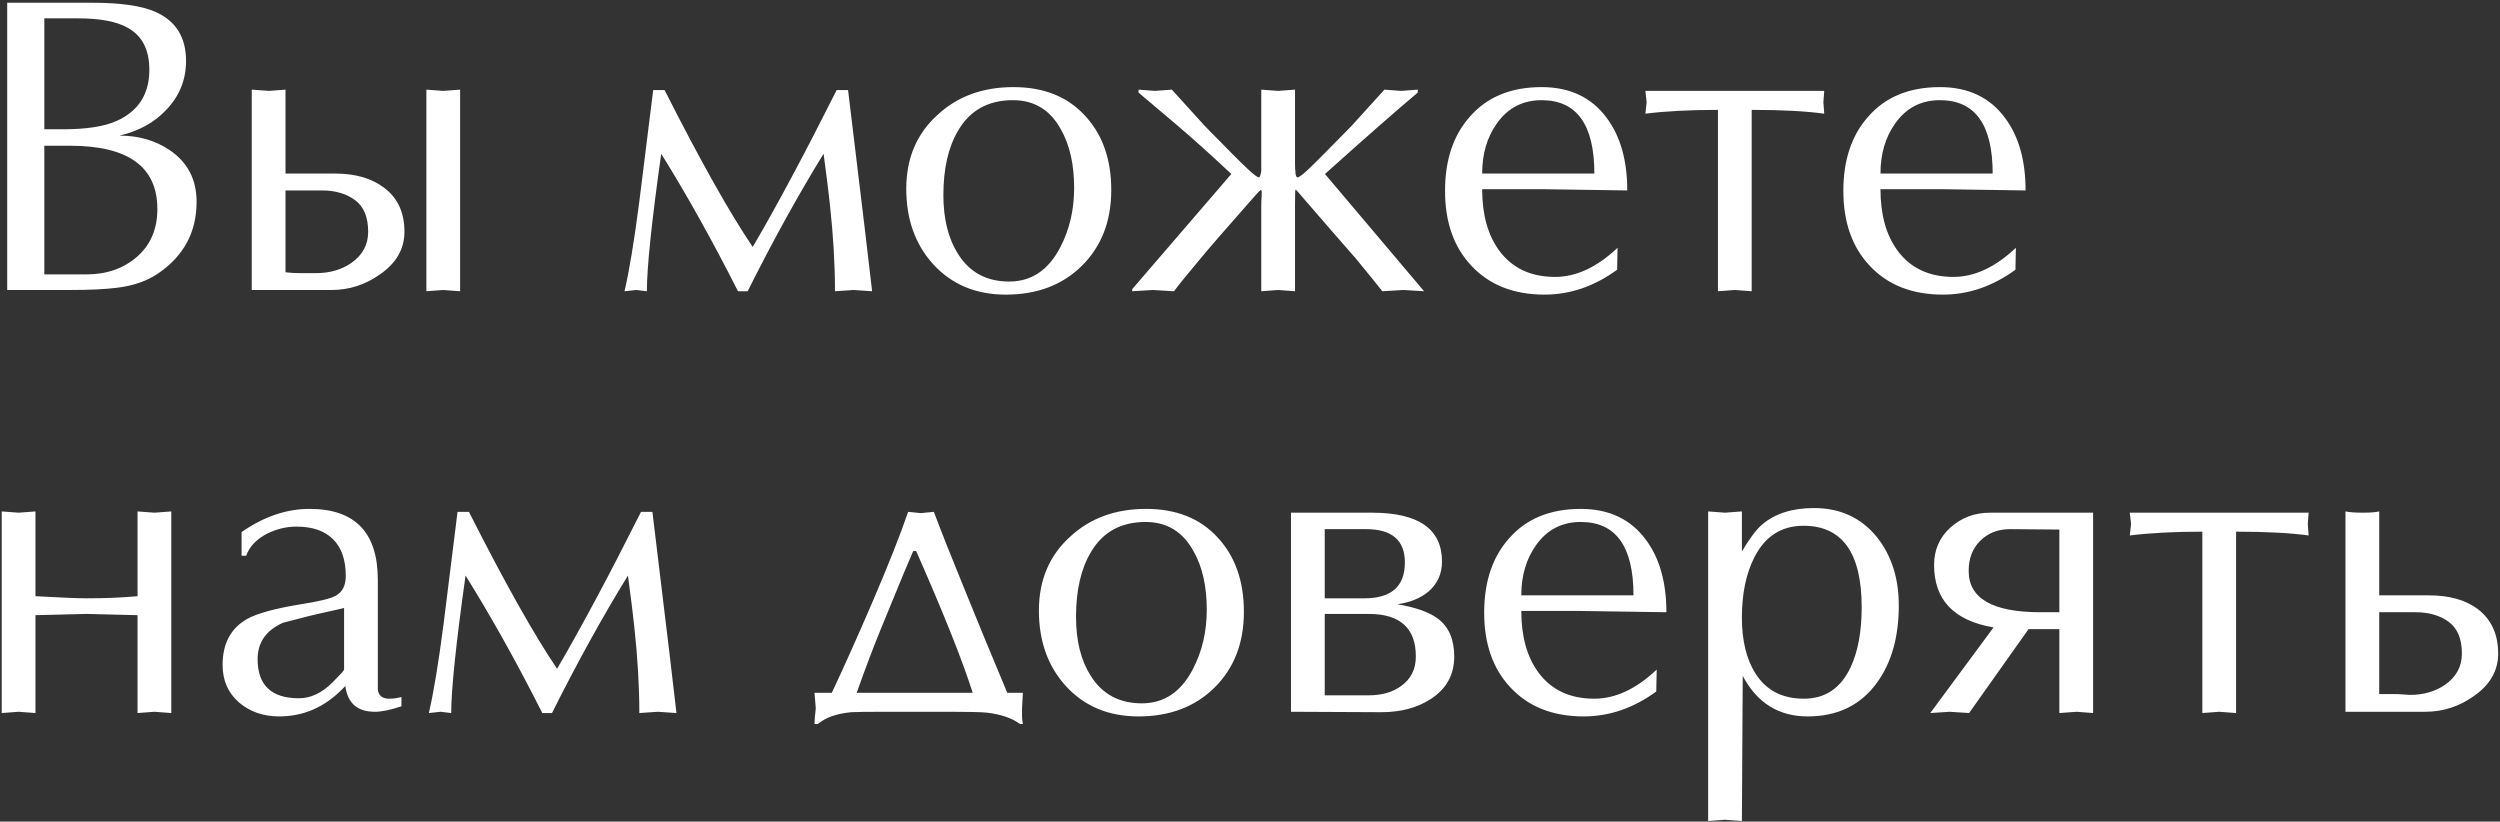 <?xml version="1.0" encoding="UTF-8"?> <svg xmlns="http://www.w3.org/2000/svg" width="569" height="187" viewBox="0 0 569 187" fill="none"><rect x="0" y="0" width="569" height="187" fill="#333333" stroke="none"/><path d="M1.64 66V0.624H20.936C27.336 0.624 32.104 1.296 35.24 2.64C39.976 4.688 42.344 8.432 42.344 13.872C42.344 18.16 40.84 21.872 37.832 25.008C35.144 27.888 31.592 29.84 27.176 30.864C31.592 30.864 35.432 31.984 38.696 34.224C42.728 36.976 44.744 40.88 44.744 45.936C44.744 52.784 41.864 58.192 36.104 62.16C33.544 63.952 30.312 65.072 26.408 65.52C23.784 65.84 20.264 66 15.848 66H1.64ZM10.088 4.176V29.424H14.312C19.688 29.424 23.784 28.784 26.6 27.504C31.528 25.264 33.992 21.392 33.992 15.888C33.992 11.28 32.328 8.08 29 6.288C26.504 4.88 22.728 4.176 17.672 4.176H10.088ZM10.088 33.168V62.448H19.688C24.296 62.448 28.136 61.104 31.208 58.416C34.28 55.728 35.816 52.112 35.816 47.568C35.816 37.968 29.192 33.168 15.944 33.168H10.088ZM57.298 66V20.4L61.234 20.688L64.978 20.4V39.504H76.306C80.85 39.504 84.53 40.56 87.346 42.672C90.482 44.976 92.05 48.336 92.05 52.752C92.05 56.656 90.194 59.888 86.482 62.448C83.154 64.816 79.474 66 75.442 66H57.298ZM64.978 43.344V61.968C66.002 62.096 67.058 62.16 68.146 62.16H71.986C75.058 62.16 77.714 61.392 79.954 59.856C82.514 58.064 83.794 55.696 83.794 52.752C83.794 49.424 82.802 47.024 80.818 45.552C78.834 44.08 76.306 43.344 73.234 43.344H64.978ZM104.722 20.4V66.288L100.882 66L97.042 66.288V20.4L100.882 20.688L104.722 20.4ZM142.139 66.288C143.227 61.616 144.347 54.832 145.499 45.936C145.627 44.784 146.683 36.304 148.667 20.496H151.259C159.387 36.56 166.075 48.464 171.323 56.208C176.763 46.928 183.131 35.024 190.427 20.496H193.019L196.955 53.136C197.339 56.464 197.851 60.848 198.491 66.288L194.267 66L190.043 66.288C190.043 60.208 189.659 53.648 188.891 46.608C188.635 44.112 188.155 40.24 187.451 34.992C181.691 44.336 175.931 54.768 170.171 66.288H167.963C162.139 54.768 156.315 44.336 150.491 34.992C148.315 50.48 147.227 60.912 147.227 66.288C146.651 66.224 145.851 66.128 144.827 66L142.139 66.288ZM206.266 42.96C206.266 36.048 208.634 30.448 213.37 26.16C217.914 21.936 223.674 19.824 230.65 19.824C237.562 19.824 243.002 22 246.97 26.352C250.938 30.64 252.922 36.272 252.922 43.248C252.922 50.352 250.682 56.112 246.202 60.528C241.786 64.88 236.026 67.056 228.922 67.056C222.074 67.056 216.538 64.72 212.314 60.048C208.282 55.568 206.266 49.872 206.266 42.96ZM230.554 22.8C224.922 22.8 220.762 25.104 218.074 29.712C215.834 33.488 214.714 38.384 214.714 44.4C214.714 49.84 215.834 54.32 218.074 57.84C220.698 62 224.57 64.08 229.69 64.08C234.746 64.08 238.618 61.488 241.306 56.304C243.418 52.272 244.474 47.76 244.474 42.768C244.474 37.456 243.482 33.04 241.498 29.52C239.066 25.04 235.418 22.8 230.554 22.8ZM287.066 20.4L290.906 20.688L294.746 20.4V37.2C294.746 38.032 294.778 38.672 294.842 39.12C294.842 39.76 294.97 40.176 295.226 40.368H295.322C295.77 40.368 297.05 39.312 299.162 37.2L301.658 34.704L307.61 28.656L315.098 20.4L318.938 20.688L322.682 20.4V21.072C317.882 25.104 310.842 31.28 301.562 39.6L324.122 66.288L319.418 66L314.618 66.288C313.786 65.2 311.738 62.672 308.474 58.704C306.49 56.464 302.426 51.792 296.282 44.688C295.45 43.664 294.97 43.152 294.842 43.152C294.778 43.408 294.746 44.592 294.746 46.704V66.288L290.906 66L287.066 66.288V46.704C287.066 46 287.098 45.296 287.162 44.592C287.162 43.952 287.162 43.632 287.162 43.632C287.162 43.376 287.098 43.248 286.97 43.248C286.714 43.376 286.234 43.856 285.53 44.688C279.706 51.28 275.674 55.92 273.434 58.608C270.426 62.192 268.346 64.752 267.194 66.288L262.394 66L257.69 66.288V65.808L280.25 39.6C275.898 35.504 271.77 31.792 267.866 28.464L259.13 21.072V20.4L262.874 20.688L266.714 20.4L274.202 28.656L280.154 34.704C283.866 38.48 285.978 40.368 286.49 40.368H286.586C286.778 40.24 286.938 39.76 287.066 38.928V20.4ZM368.155 56.4L368.059 61.392C362.875 65.168 357.371 67.056 351.547 67.056C344.507 67.056 338.939 64.848 334.843 60.432C330.875 56.208 328.891 50.544 328.891 43.44C328.891 36.4 330.779 30.768 334.555 26.544C338.459 22.064 343.899 19.824 350.875 19.824C357.339 19.824 362.299 22.192 365.755 26.928C368.827 31.088 370.363 36.56 370.363 43.344L350.875 43.056H337.339C337.339 48.816 338.619 53.456 341.179 56.976C344.123 61.008 348.379 63.024 353.947 63.024C358.747 63.024 363.483 60.816 368.155 56.4ZM337.339 39.504H362.875C362.875 28.368 358.875 22.8 350.875 22.8C346.587 22.8 343.195 24.56 340.699 28.08C338.459 31.216 337.339 35.024 337.339 39.504ZM398.683 25.008V66.288L394.843 66L391.003 66.288V25.008C384.603 25.008 379.099 25.296 374.491 25.872L374.779 23.28L374.491 20.688H415.195L415.003 23.28L415.195 25.872C410.971 25.296 405.467 25.008 398.683 25.008ZM458.812 56.4L458.716 61.392C453.532 65.168 448.028 67.056 442.204 67.056C435.164 67.056 429.596 64.848 425.5 60.432C421.532 56.208 419.548 50.544 419.548 43.44C419.548 36.4 421.436 30.768 425.212 26.544C429.116 22.064 434.556 19.824 441.531 19.824C447.996 19.824 452.956 22.192 456.412 26.928C459.484 31.088 461.02 36.56 461.02 43.344L441.531 43.056H427.996C427.996 48.816 429.276 53.456 431.836 56.976C434.78 61.008 439.036 63.024 444.604 63.024C449.404 63.024 454.14 60.816 458.812 56.4ZM427.996 39.504H453.532C453.532 28.368 449.532 22.8 441.531 22.8C437.244 22.8 433.852 24.56 431.356 28.08C429.116 31.216 427.996 35.024 427.996 39.504ZM19.688 136.176C23.912 136.176 27.784 136.016 31.304 135.696V116.4L35.144 116.688L38.984 116.4V162.288L35.144 162L31.304 162.288V140.016L19.688 139.728L8.072 140.016V162.288L4.232 162L0.392 162.288V116.4L4.232 116.688L8.072 116.4V135.696C13.832 136.016 17.704 136.176 19.688 136.176ZM85.992 131.952V157.008C86.184 158.352 87.048 159.024 88.584 159.024C89.48 159.024 90.408 158.896 91.368 158.64V160.752C88.872 161.584 86.856 162 85.32 162C81.352 162 79.112 160.048 78.6 156.144L77.736 157.008C73.704 161.04 68.968 163.056 63.528 163.056C59.944 163.056 56.904 162 54.408 159.888C51.912 157.712 50.664 154.864 50.664 151.344C50.664 146.48 52.52 142.992 56.232 140.88C58.536 139.6 62.632 138.48 68.52 137.52C72.616 136.88 75.24 136.24 76.392 135.6C77.928 134.768 78.696 133.264 78.696 131.088C78.696 127.44 77.736 124.656 75.816 122.736C73.896 120.816 71.112 119.856 67.464 119.856C65.16 119.856 62.92 120.4 60.744 121.488C58.312 122.768 56.744 124.432 56.04 126.48H54.984V121.104C60.04 117.584 65.192 115.824 70.44 115.824C80.808 115.824 85.992 121.2 85.992 131.952ZM78.312 152.4V138.384L74.952 139.152C71.944 139.792 68.424 140.656 64.392 141.744C60.552 143.472 58.632 146.224 58.632 150C58.632 155.952 61.768 158.928 68.04 158.928C70.728 158.928 73.288 157.712 75.72 155.28C77.448 153.552 78.312 152.592 78.312 152.4ZM97.608 162.288C98.696 157.616 99.816 150.832 100.968 141.936C101.096 140.784 102.152 132.304 104.136 116.496H106.728C114.856 132.56 121.544 144.464 126.792 152.208C132.232 142.928 138.6 131.024 145.896 116.496H148.488L152.424 149.136C152.808 152.464 153.32 156.848 153.96 162.288L149.736 162L145.512 162.288C145.512 156.208 145.128 149.648 144.36 142.608C144.104 140.112 143.624 136.24 142.92 130.992C137.16 140.336 131.4 150.768 125.64 162.288H123.432C117.608 150.768 111.784 140.336 105.96 130.992C103.784 146.48 102.696 156.912 102.696 162.288C102.12 162.224 101.32 162.128 100.296 162L97.608 162.288ZM185.382 157.68H189.318C192.006 151.984 195.046 145.2 198.438 137.328C202.15 128.688 204.902 121.744 206.694 116.496L209.574 116.784L212.55 116.496C214.022 120.464 216.486 126.672 219.942 135.12C222.054 140.368 225.158 147.888 229.254 157.68H232.806L232.614 161.232C232.614 161.232 232.614 161.84 232.614 163.056C232.614 163.568 232.678 164.144 232.806 164.784H232.134C230.342 163.44 227.814 162.576 224.55 162.192C223.206 162.064 220.454 162 216.294 162H201.894C197.35 162 194.63 162.032 193.734 162.096C190.406 162.416 187.878 163.312 186.15 164.784H185.382C185.382 163.952 185.478 162.768 185.67 161.232L185.382 157.68ZM194.982 157.68H221.382C219.078 150.384 214.79 139.632 208.518 125.424H207.846C207.718 125.68 206.982 127.408 205.638 130.608L200.55 142.992C198.886 147.024 197.03 151.92 194.982 157.68ZM236.454 138.96C236.454 132.048 238.822 126.448 243.558 122.16C248.102 117.936 253.862 115.824 260.838 115.824C267.75 115.824 273.19 118 277.158 122.352C281.126 126.64 283.11 132.272 283.11 139.248C283.11 146.352 280.87 152.112 276.39 156.528C271.974 160.88 266.214 163.056 259.11 163.056C252.262 163.056 246.726 160.72 242.502 156.048C238.47 151.568 236.454 145.872 236.454 138.96ZM260.742 118.8C255.11 118.8 250.95 121.104 248.262 125.712C246.022 129.488 244.902 134.384 244.902 140.4C244.902 145.84 246.022 150.32 248.262 153.84C250.886 158 254.758 160.08 259.878 160.08C264.934 160.08 268.806 157.488 271.494 152.304C273.606 148.272 274.662 143.76 274.662 138.768C274.662 133.456 273.67 129.04 271.686 125.52C269.254 121.04 265.606 118.8 260.742 118.8ZM293.83 162V116.688H312.262C322.886 116.688 328.198 120.4 328.198 127.824C328.198 130.576 327.174 132.848 325.126 134.64C323.27 136.176 320.902 137.136 318.022 137.52C322.182 138.224 325.254 139.312 327.238 140.784C329.734 142.64 330.982 145.52 330.982 149.424C330.982 153.584 329.19 156.816 325.606 159.12C322.534 161.104 318.79 162.096 314.374 162.096L293.83 162ZM301.51 139.728V158.256H311.494C314.502 158.256 316.966 157.552 318.886 156.144C321.126 154.544 322.246 152.304 322.246 149.424C322.246 142.96 318.662 139.728 311.494 139.728H301.51ZM301.51 120.432V136.176H310.534C316.678 136.176 319.75 133.456 319.75 128.016C319.75 122.96 316.806 120.432 310.918 120.432H301.51ZM377.062 152.4L376.966 157.392C371.782 161.168 366.278 163.056 360.454 163.056C353.414 163.056 347.846 160.848 343.75 156.432C339.782 152.208 337.798 146.544 337.798 139.44C337.798 132.4 339.686 126.768 343.462 122.544C347.366 118.064 352.806 115.824 359.781 115.824C366.246 115.824 371.206 118.192 374.662 122.928C377.734 127.088 379.27 132.56 379.27 139.344L359.781 139.056H346.246C346.246 144.816 347.526 149.456 350.086 152.976C353.03 157.008 357.286 159.024 362.854 159.024C367.654 159.024 372.39 156.816 377.062 152.4ZM346.246 135.504H371.782C371.782 124.368 367.782 118.8 359.781 118.8C355.494 118.8 352.102 120.56 349.606 124.08C347.366 127.216 346.246 131.024 346.246 135.504ZM396.454 186.864L392.614 186.576L388.773 186.864V116.4L392.614 116.688L396.454 116.4V125.52C398.182 122.576 399.718 120.528 401.062 119.376C404.006 116.88 407.942 115.632 412.87 115.632C418.886 115.632 423.686 117.872 427.27 122.352C430.534 126.512 432.166 131.664 432.166 137.808C432.166 144.912 430.534 150.736 427.27 155.28C423.558 160.464 418.278 163.056 411.43 163.056C404.838 163.056 399.91 159.984 396.646 153.84L396.454 186.864ZM396.454 140.592C396.454 145.776 397.478 150 399.526 153.264C401.958 157.104 405.638 159.024 410.566 159.024C415.43 159.024 418.982 156.624 421.222 151.824C422.886 148.24 423.718 143.696 423.718 138.192C423.718 125.84 419.302 119.664 410.47 119.664C405.478 119.664 401.766 122.032 399.334 126.768C397.414 130.48 396.454 135.088 396.454 140.592ZM476.389 116.688V162.288L472.645 162L468.709 162.288V143.184H461.701L448.165 162.288L443.749 162L439.333 162.288L453.733 142.8C444.709 141.264 440.197 136.528 440.197 128.592C440.197 125.136 441.445 122.288 443.941 120.048C446.437 117.808 449.445 116.688 452.965 116.688H476.389ZM468.709 139.344V120.528L457.477 120.432C454.725 120.432 452.453 121.328 450.661 123.12C448.933 124.848 448.069 127.12 448.069 129.936C448.069 136.208 453.509 139.344 464.389 139.344H468.709ZM508.933 121.008V162.288L505.093 162L501.253 162.288V121.008C494.853 121.008 489.349 121.296 484.741 121.872L485.029 119.28L484.741 116.688H525.445L525.253 119.28L525.445 121.872C521.221 121.296 515.717 121.008 508.933 121.008ZM533.83 162V116.4C534.79 116.592 536.102 116.688 537.766 116.688C539.43 116.688 540.678 116.592 541.51 116.4V135.504H552.838C557.446 135.504 561.126 136.528 563.878 138.576C567.014 140.944 568.582 144.336 568.582 148.752C568.582 152.656 566.726 155.888 563.014 158.448C559.686 160.816 556.006 162 551.974 162H533.83ZM541.51 139.344V157.968C544.198 157.968 545.542 157.968 545.542 157.968C546.886 158.032 547.878 158.096 548.518 158.16C551.59 158.16 554.246 157.392 556.486 155.856C559.046 154.064 560.326 151.696 560.326 148.752C560.326 145.424 559.334 143.024 557.35 141.552C555.366 140.08 552.838 139.344 549.766 139.344H541.51Z" fill="white"></path></svg> 